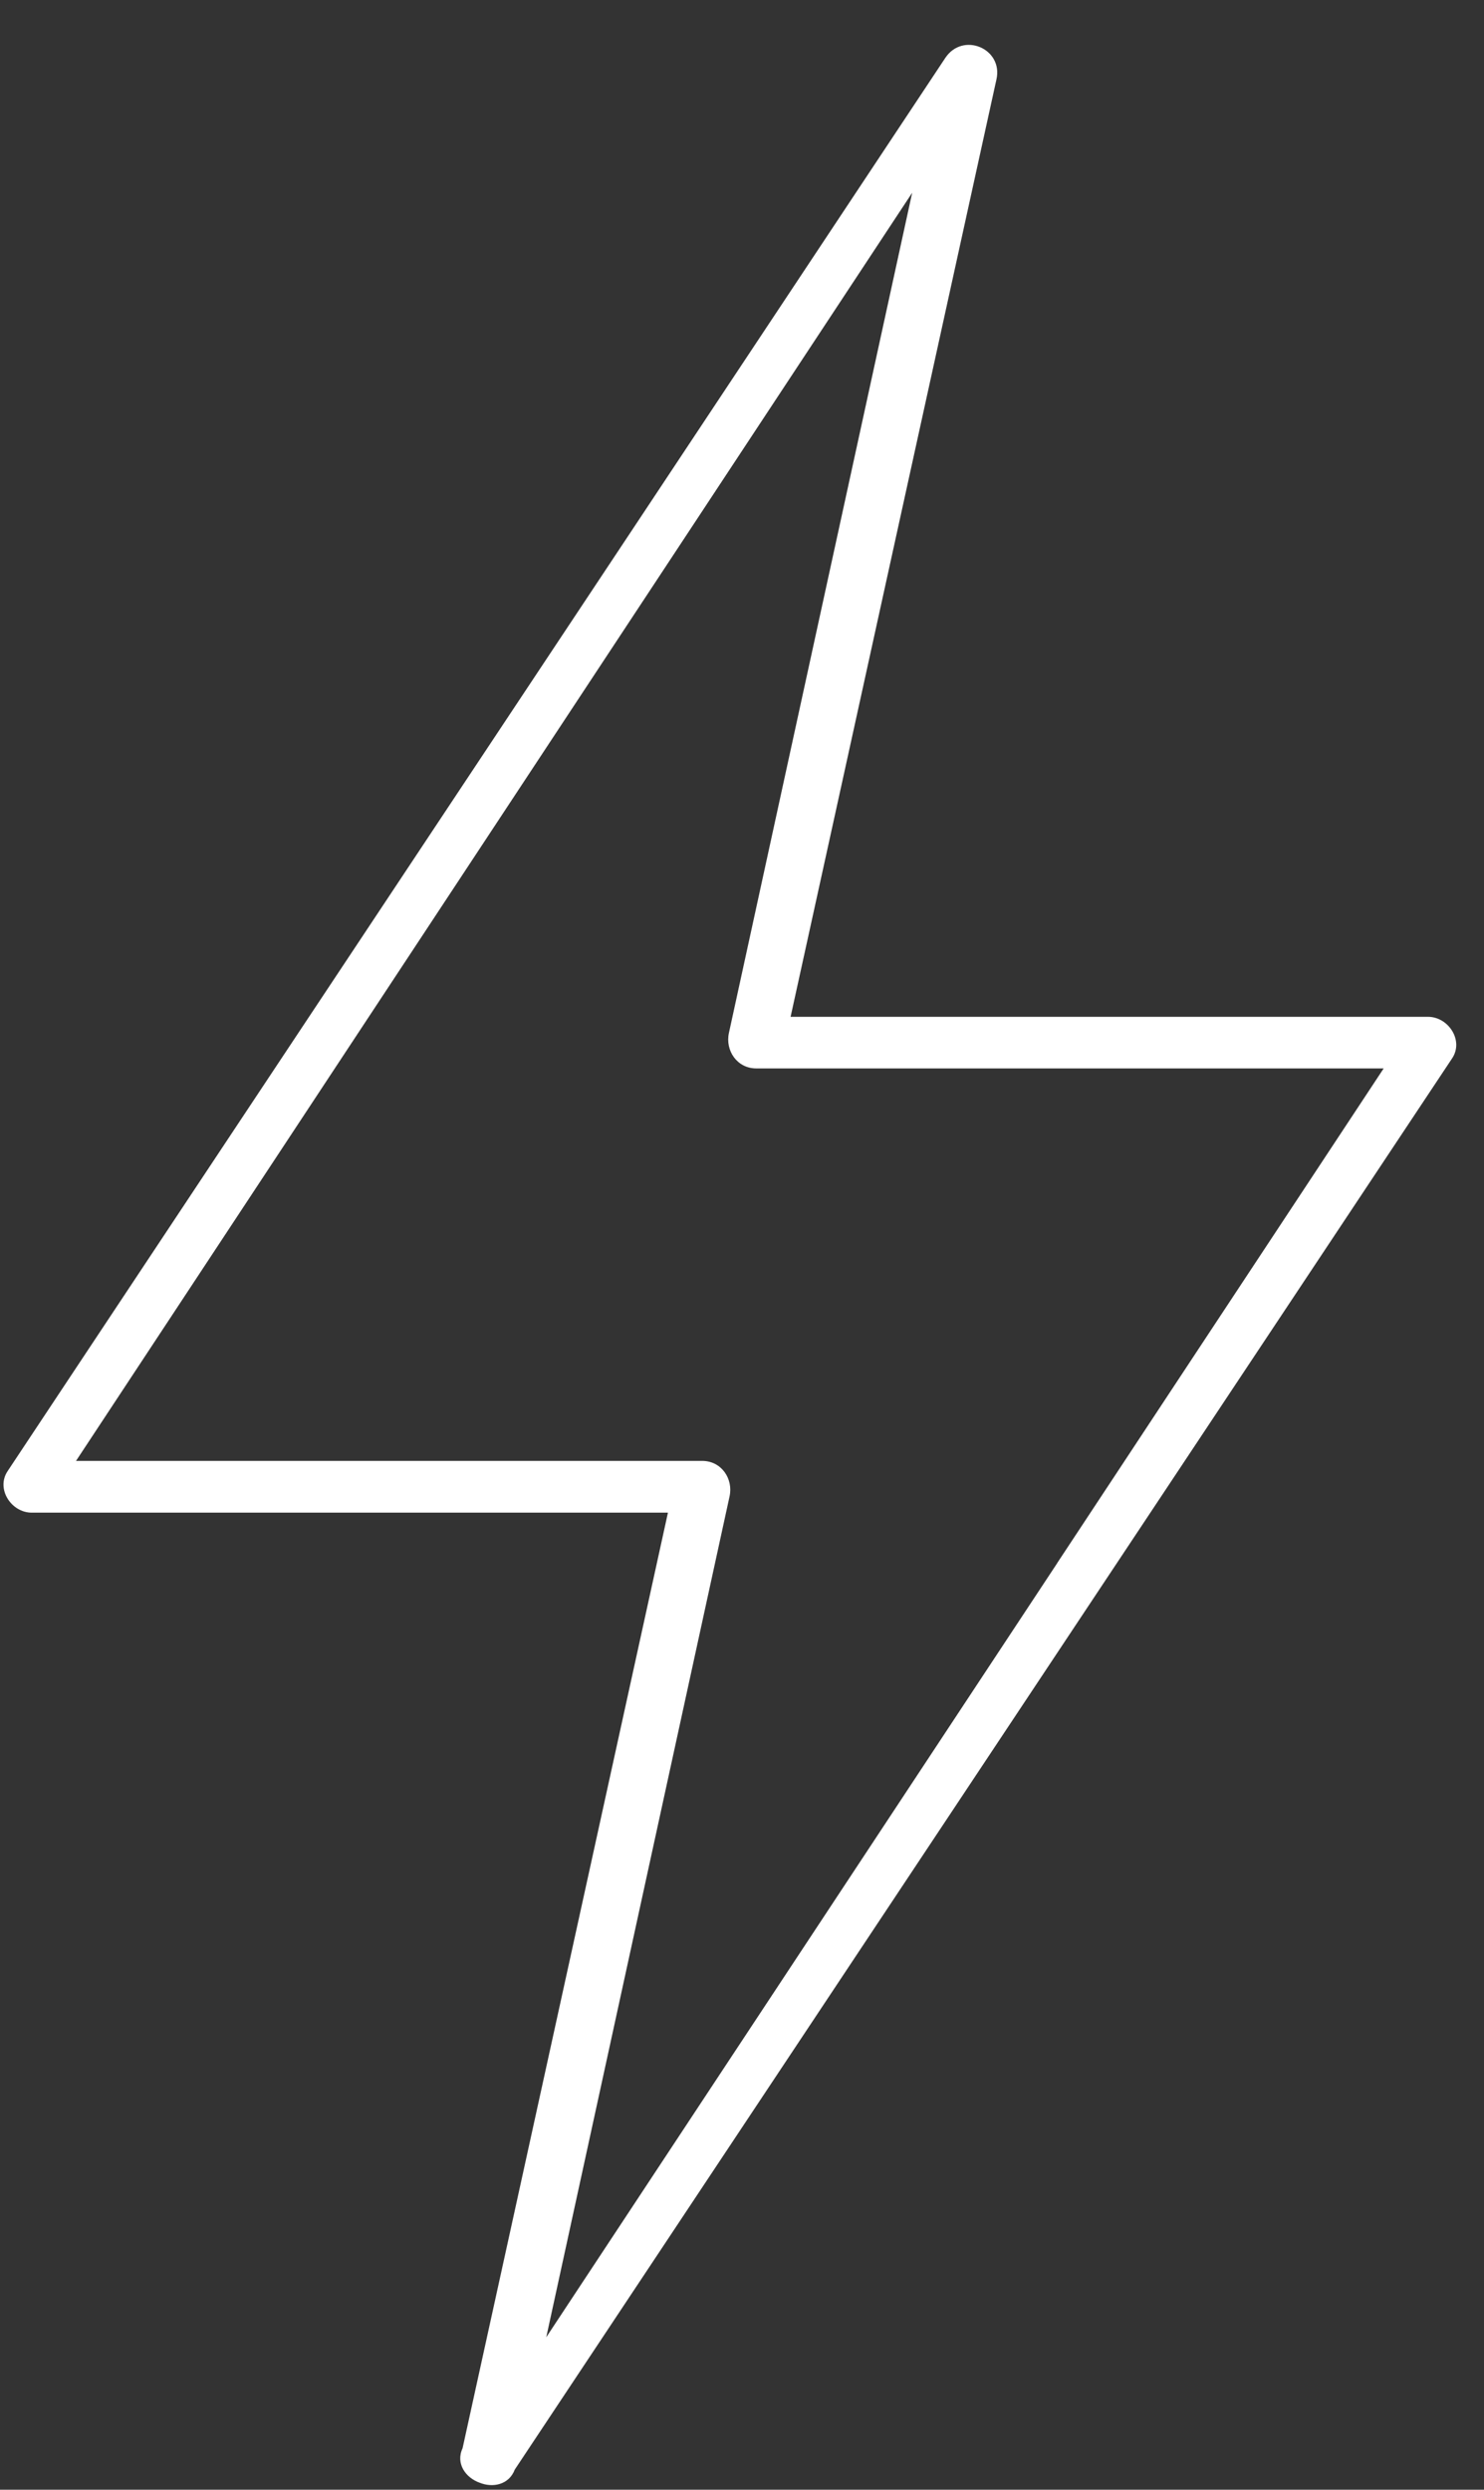 <svg height="52" viewBox="0 0 31 52" width="31" xmlns="http://www.w3.org/2000/svg"><rect x="0" y="0" width="31" height="52" fill="#333333" stroke="none"/><path d="m31.087 39.644c-2.024 3.065-4.047 6.131-6.071 9.196-1.535 2.325-3.07 4.65-4.605 6.975.2-.916.399-1.832.599-2.748.758-3.474 1.516-6.949 2.273-10.423.319-1.463.638-2.927.957-4.39.081-.369-.17-.742-.571-.742h-7.705-5.376c.54-.818 1.079-1.636 1.619-2.455 1.73-2.623 3.46-5.247 5.19-7.87 2.021-3.065 4.042-6.129 6.063-9.194 1.532-2.322 3.063-4.645 4.595-6.967-.199.913-.399 1.827-.598 2.74-.758 3.473-1.516 6.946-2.273 10.419-.319 1.463-.638 2.925-.957 4.388-.081.369.17.742.571.742h7.719 5.387c-.54.819-1.081 1.637-1.621 2.456-1.732 2.624-3.464 5.248-5.197 7.872m7.744-11.406h-7.632-5.683c.369-1.678.737-3.357 1.106-5.035.749-3.412 1.498-6.824 2.248-10.236.315-1.437.631-2.874.947-4.311.141-.643-.703-.997-1.07-.444-.725 1.093-1.45 2.185-2.175 3.278-1.711 2.577-3.421 5.154-5.131 7.732-1.998 3.011-3.996 6.022-5.995 9.032-1.588 2.393-3.177 4.787-4.765 7.18-.507.765-1.015 1.529-1.522 2.294-.246.371.078.866.505.866h7.618 5.672c-.369 1.679-.737 3.358-1.106 5.038-.749 3.413-1.498 6.827-2.248 10.24-.312 1.421-.624 2.841-.936 4.262-.15.323.067.619.358.721.273.11.611.044.732-.274.716-1.077 1.431-2.155 2.147-3.232 1.713-2.578 3.425-5.156 5.138-7.734 2.001-3.012 4.002-6.023 6.002-9.035 1.59-2.394 3.181-4.788 4.771-7.182.508-.765 1.016-1.53 1.524-2.294.247-.371-.079-.866-.505-.866" fill="#fff" fill-rule="evenodd" transform="translate(-9 -7)"/></svg>